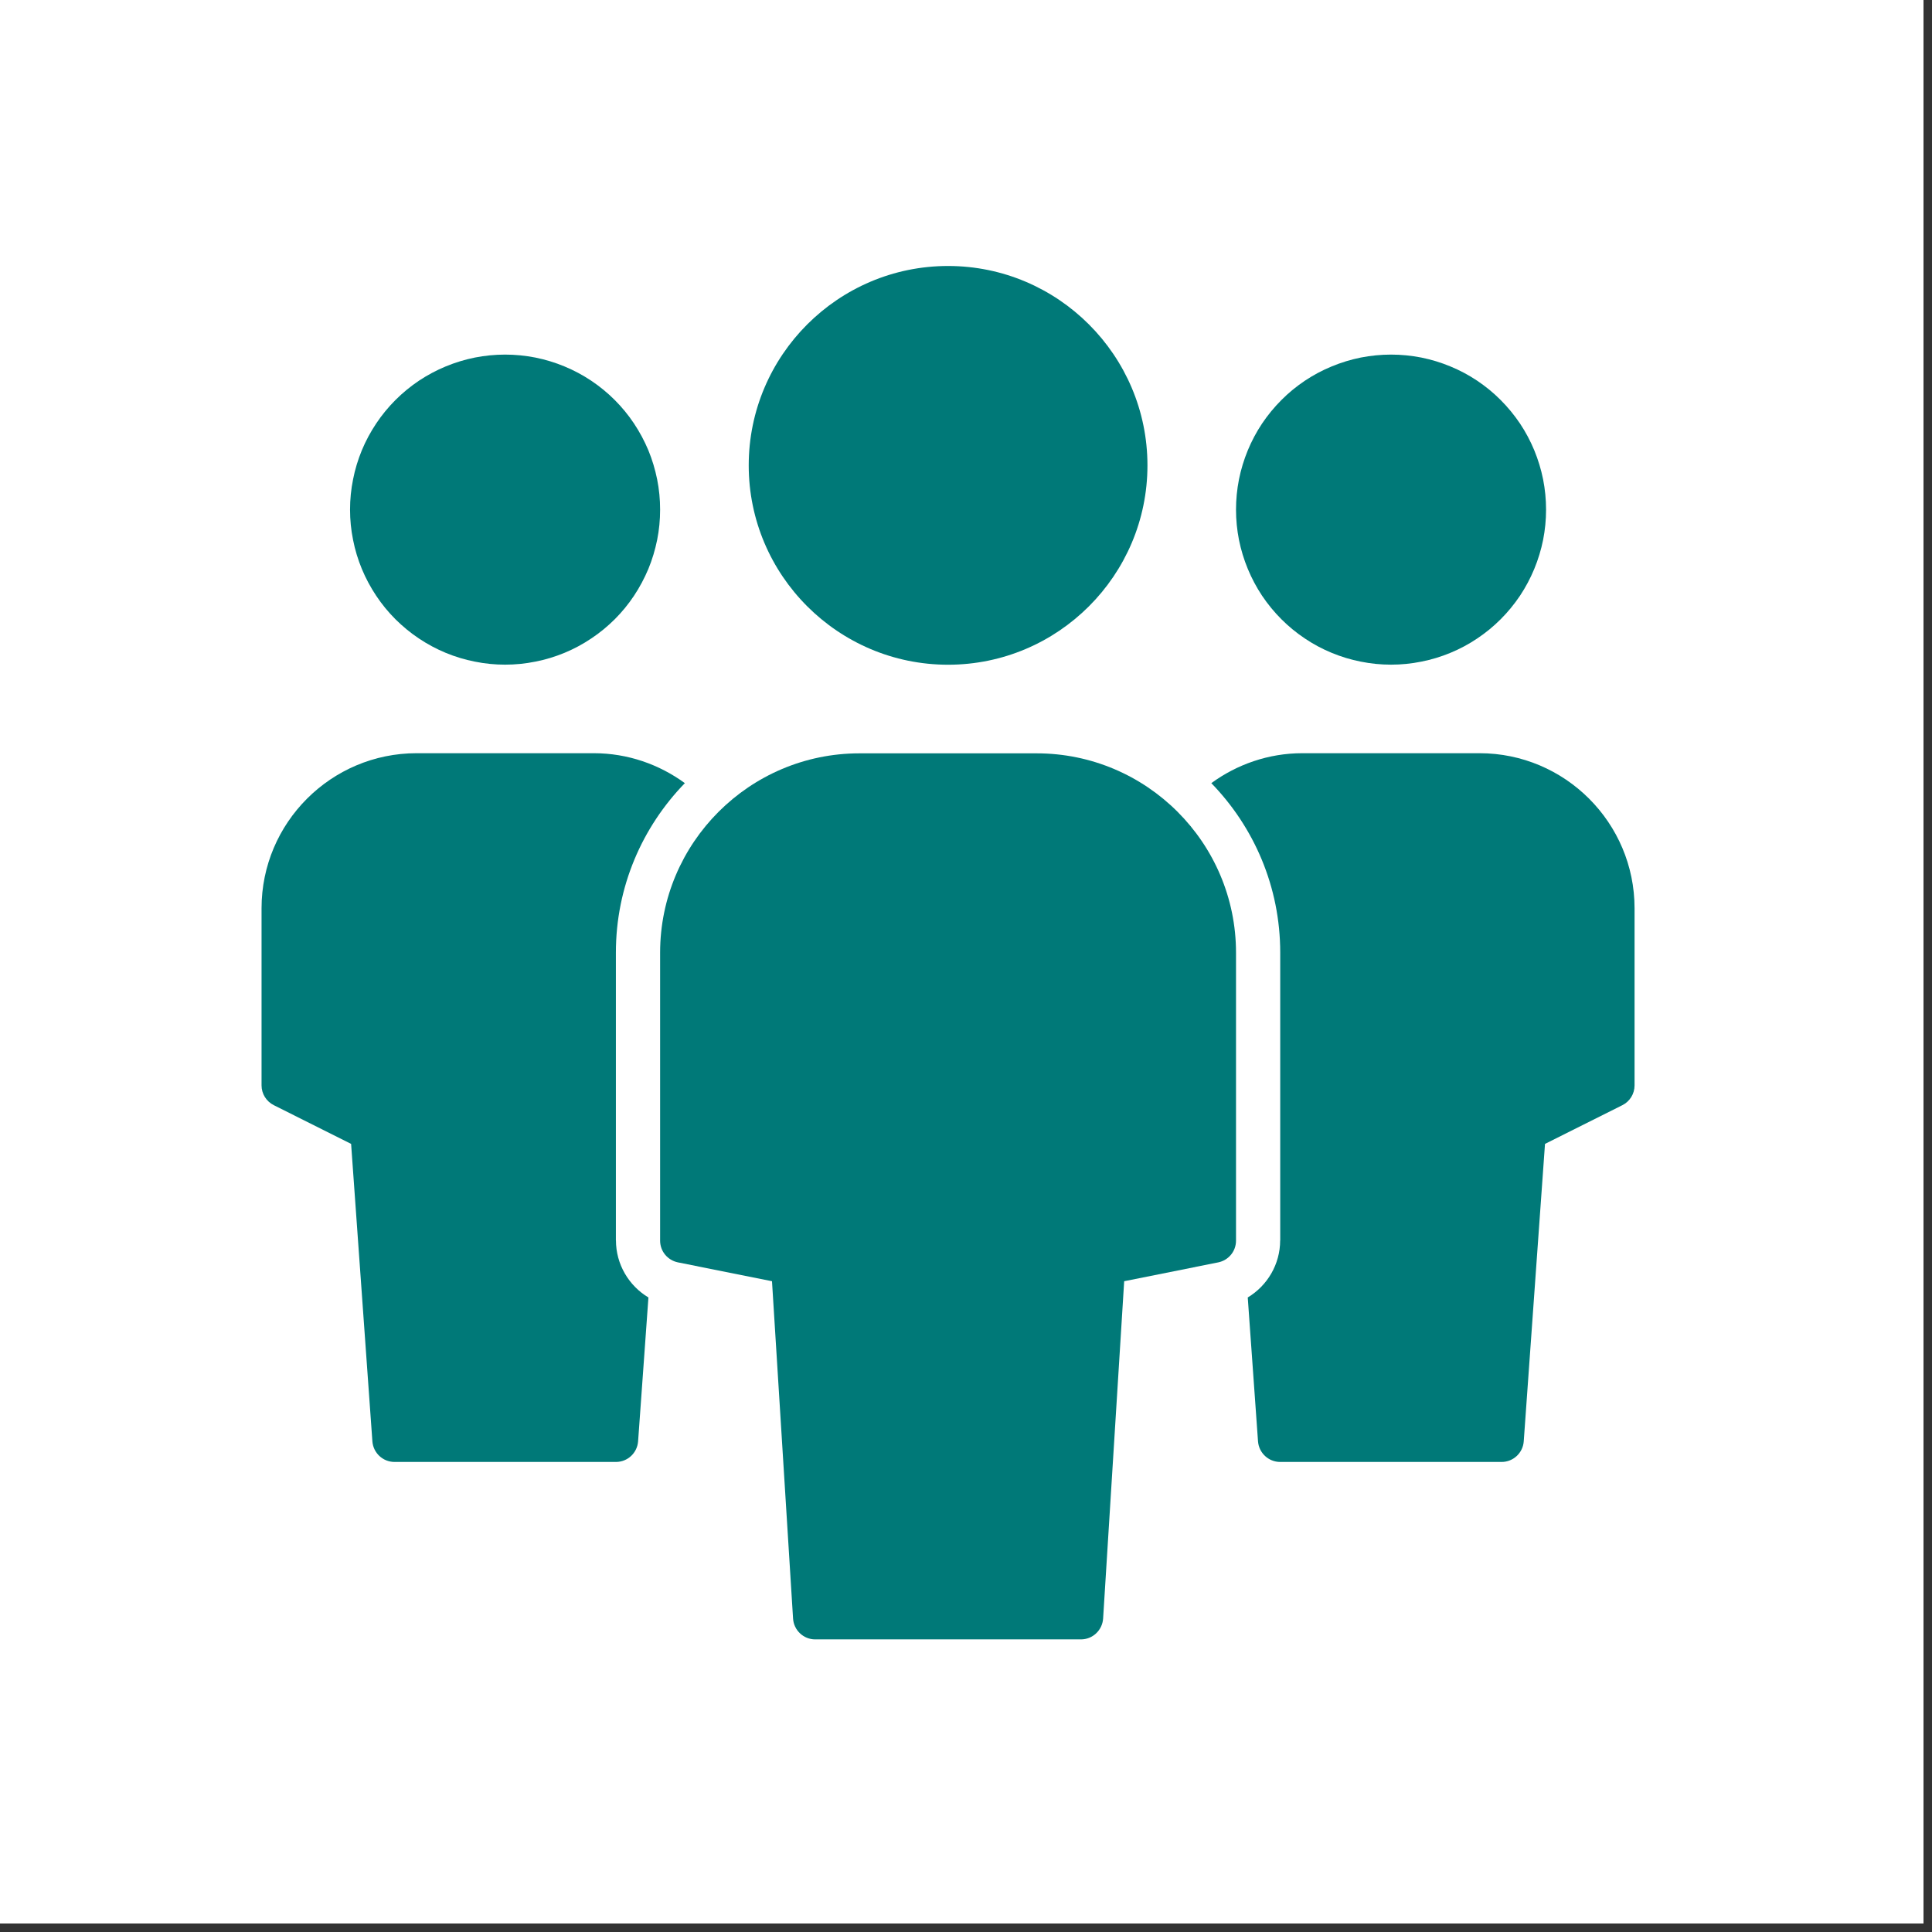 <svg xmlns="http://www.w3.org/2000/svg" xmlns:xlink="http://www.w3.org/1999/xlink" width="150" zoomAndPan="magnify" viewBox="0 0 112.5 112.5" height="150" preserveAspectRatio="xMidYMid meet" version="1.0"><rect x="0" y="0" width="112.5" height="112.5" fill="#333333" stroke="none"/><defs><clipPath id="86892b0a9b"><path d="M 0 0 L 112.004 0 L 112.004 112.004 L 0 112.004 Z M 0 0 " clip-rule="nonzero"/></clipPath></defs><g clip-path="url(#86892b0a9b)"><path fill="#ffffff" d="M 0 0 L 112.004 0 L 112.004 112.004 L 0 112.004 Z M 0 0 " fill-opacity="1" fill-rule="nonzero"/><path fill="#ffffff" d="M 0 0 L 112.004 0 L 112.004 112.004 L 0 112.004 Z M 0 0 " fill-opacity="1" fill-rule="nonzero"/></g><path fill="#007978" d="M 38.438 29.676 C 38.438 30.27 38.383 30.855 38.266 31.438 C 38.148 32.016 37.98 32.582 37.754 33.129 C 37.523 33.676 37.246 34.199 36.918 34.691 C 36.59 35.184 36.215 35.641 35.797 36.059 C 35.375 36.477 34.922 36.852 34.426 37.18 C 33.934 37.512 33.414 37.789 32.867 38.016 C 32.32 38.242 31.754 38.414 31.172 38.527 C 30.59 38.645 30.004 38.703 29.41 38.703 C 28.82 38.703 28.23 38.645 27.652 38.527 C 27.07 38.414 26.504 38.242 25.957 38.016 C 25.41 37.789 24.891 37.512 24.395 37.18 C 23.902 36.852 23.449 36.477 23.027 36.059 C 22.609 35.641 22.234 35.184 21.906 34.691 C 21.578 34.199 21.297 33.676 21.07 33.129 C 20.844 32.582 20.672 32.016 20.559 31.438 C 20.441 30.855 20.383 30.27 20.383 29.676 C 20.383 29.082 20.441 28.496 20.559 27.914 C 20.672 27.332 20.844 26.77 21.07 26.219 C 21.297 25.672 21.578 25.152 21.906 24.66 C 22.234 24.168 22.609 23.711 23.027 23.293 C 23.449 22.871 23.902 22.5 24.395 22.168 C 24.891 21.84 25.41 21.562 25.957 21.336 C 26.504 21.109 27.07 20.938 27.652 20.82 C 28.23 20.707 28.82 20.648 29.41 20.648 C 30.004 20.648 30.59 20.707 31.172 20.82 C 31.754 20.938 32.32 21.109 32.867 21.336 C 33.414 21.562 33.934 21.84 34.426 22.168 C 34.922 22.5 35.375 22.871 35.797 23.293 C 36.215 23.711 36.59 24.168 36.918 24.66 C 37.246 25.152 37.523 25.672 37.754 26.219 C 37.98 26.77 38.148 27.332 38.266 27.914 C 38.383 28.496 38.438 29.082 38.438 29.676 Z M 38.438 29.676 " fill-opacity="1" fill-rule="nonzero"/><path fill="#007978" d="M 35.863 72.234 L 35.863 55.469 C 35.863 51.633 37.398 48.156 39.879 45.602 C 38.391 44.516 36.559 43.859 34.574 43.859 L 24.258 43.859 C 19.281 43.859 15.23 47.91 15.23 52.887 L 15.23 63.203 C 15.23 63.691 15.508 64.137 15.945 64.355 L 20.445 66.609 L 21.684 83.93 C 21.734 84.602 22.293 85.129 22.973 85.129 L 35.867 85.129 C 36.547 85.129 37.105 84.605 37.156 83.93 L 37.758 75.551 C 36.613 74.867 35.867 73.617 35.867 72.23 Z M 35.863 72.234 " fill-opacity="1" fill-rule="nonzero"/><path fill="#007978" d="M 90.027 29.676 C 90.027 30.27 89.969 30.855 89.855 31.438 C 89.738 32.016 89.566 32.582 89.34 33.129 C 89.113 33.676 88.836 34.199 88.508 34.691 C 88.176 35.184 87.801 35.641 87.383 36.059 C 86.965 36.477 86.508 36.852 86.016 37.18 C 85.523 37.512 85.004 37.789 84.453 38.016 C 83.906 38.242 83.344 38.414 82.762 38.527 C 82.18 38.645 81.594 38.703 81 38.703 C 80.406 38.703 79.82 38.645 79.238 38.527 C 78.656 38.414 78.094 38.242 77.547 38.016 C 76.996 37.789 76.477 37.512 75.984 37.18 C 75.492 36.852 75.035 36.477 74.617 36.059 C 74.199 35.641 73.824 35.184 73.492 34.691 C 73.164 34.199 72.887 33.676 72.66 33.129 C 72.434 32.582 72.262 32.016 72.145 31.438 C 72.031 30.855 71.973 30.27 71.973 29.676 C 71.973 29.082 72.031 28.496 72.145 27.914 C 72.262 27.332 72.434 26.77 72.66 26.219 C 72.887 25.672 73.164 25.152 73.492 24.66 C 73.824 24.168 74.199 23.711 74.617 23.293 C 75.035 22.871 75.492 22.5 75.984 22.168 C 76.477 21.84 76.996 21.562 77.547 21.336 C 78.094 21.109 78.656 20.938 79.238 20.82 C 79.82 20.707 80.406 20.648 81 20.648 C 81.594 20.648 82.18 20.707 82.762 20.82 C 83.344 20.938 83.906 21.109 84.453 21.336 C 85.004 21.562 85.523 21.84 86.016 22.168 C 86.508 22.5 86.965 22.871 87.383 23.293 C 87.801 23.711 88.176 24.168 88.508 24.66 C 88.836 25.152 89.113 25.672 89.34 26.219 C 89.566 26.77 89.738 27.332 89.855 27.914 C 89.969 28.496 90.027 29.082 90.027 29.676 Z M 90.027 29.676 " fill-opacity="1" fill-rule="nonzero"/><path fill="#007978" d="M 74.547 72.234 L 74.547 55.469 C 74.547 51.633 73.016 48.156 70.535 45.602 C 72.023 44.516 73.855 43.859 75.836 43.859 L 86.152 43.859 C 91.129 43.859 95.18 47.91 95.18 52.887 L 95.18 63.203 C 95.18 63.691 94.906 64.137 94.469 64.355 L 89.965 66.609 L 88.727 83.93 C 88.68 84.602 88.117 85.129 87.441 85.129 L 74.543 85.129 C 73.867 85.129 73.305 84.605 73.254 83.93 L 72.656 75.551 C 73.797 74.867 74.543 73.617 74.543 72.23 Z M 74.547 72.234 " fill-opacity="1" fill-rule="nonzero"/><path fill="#007978" d="M 60.363 43.867 L 50.047 43.867 C 43.648 43.867 38.438 49.074 38.438 55.477 L 38.438 72.242 C 38.438 72.859 38.871 73.383 39.477 73.508 L 44.953 74.605 L 46.18 94.25 C 46.223 94.926 46.785 95.461 47.465 95.461 L 62.945 95.461 C 63.629 95.461 64.188 94.926 64.234 94.25 L 65.461 74.605 L 70.938 73.508 C 71.543 73.383 71.973 72.859 71.973 72.242 L 71.973 55.477 C 71.973 49.074 66.766 43.867 60.363 43.867 Z M 60.363 43.867 " fill-opacity="1" fill-rule="nonzero"/><path fill="#007978" d="M 55.207 38.707 C 61.605 38.707 66.816 33.5 66.816 27.098 C 66.816 20.699 61.605 15.488 55.207 15.488 C 48.805 15.488 43.598 20.699 43.598 27.098 C 43.598 33.5 48.805 38.707 55.207 38.707 Z M 55.207 38.707 " fill-opacity="1" fill-rule="nonzero"/></svg>